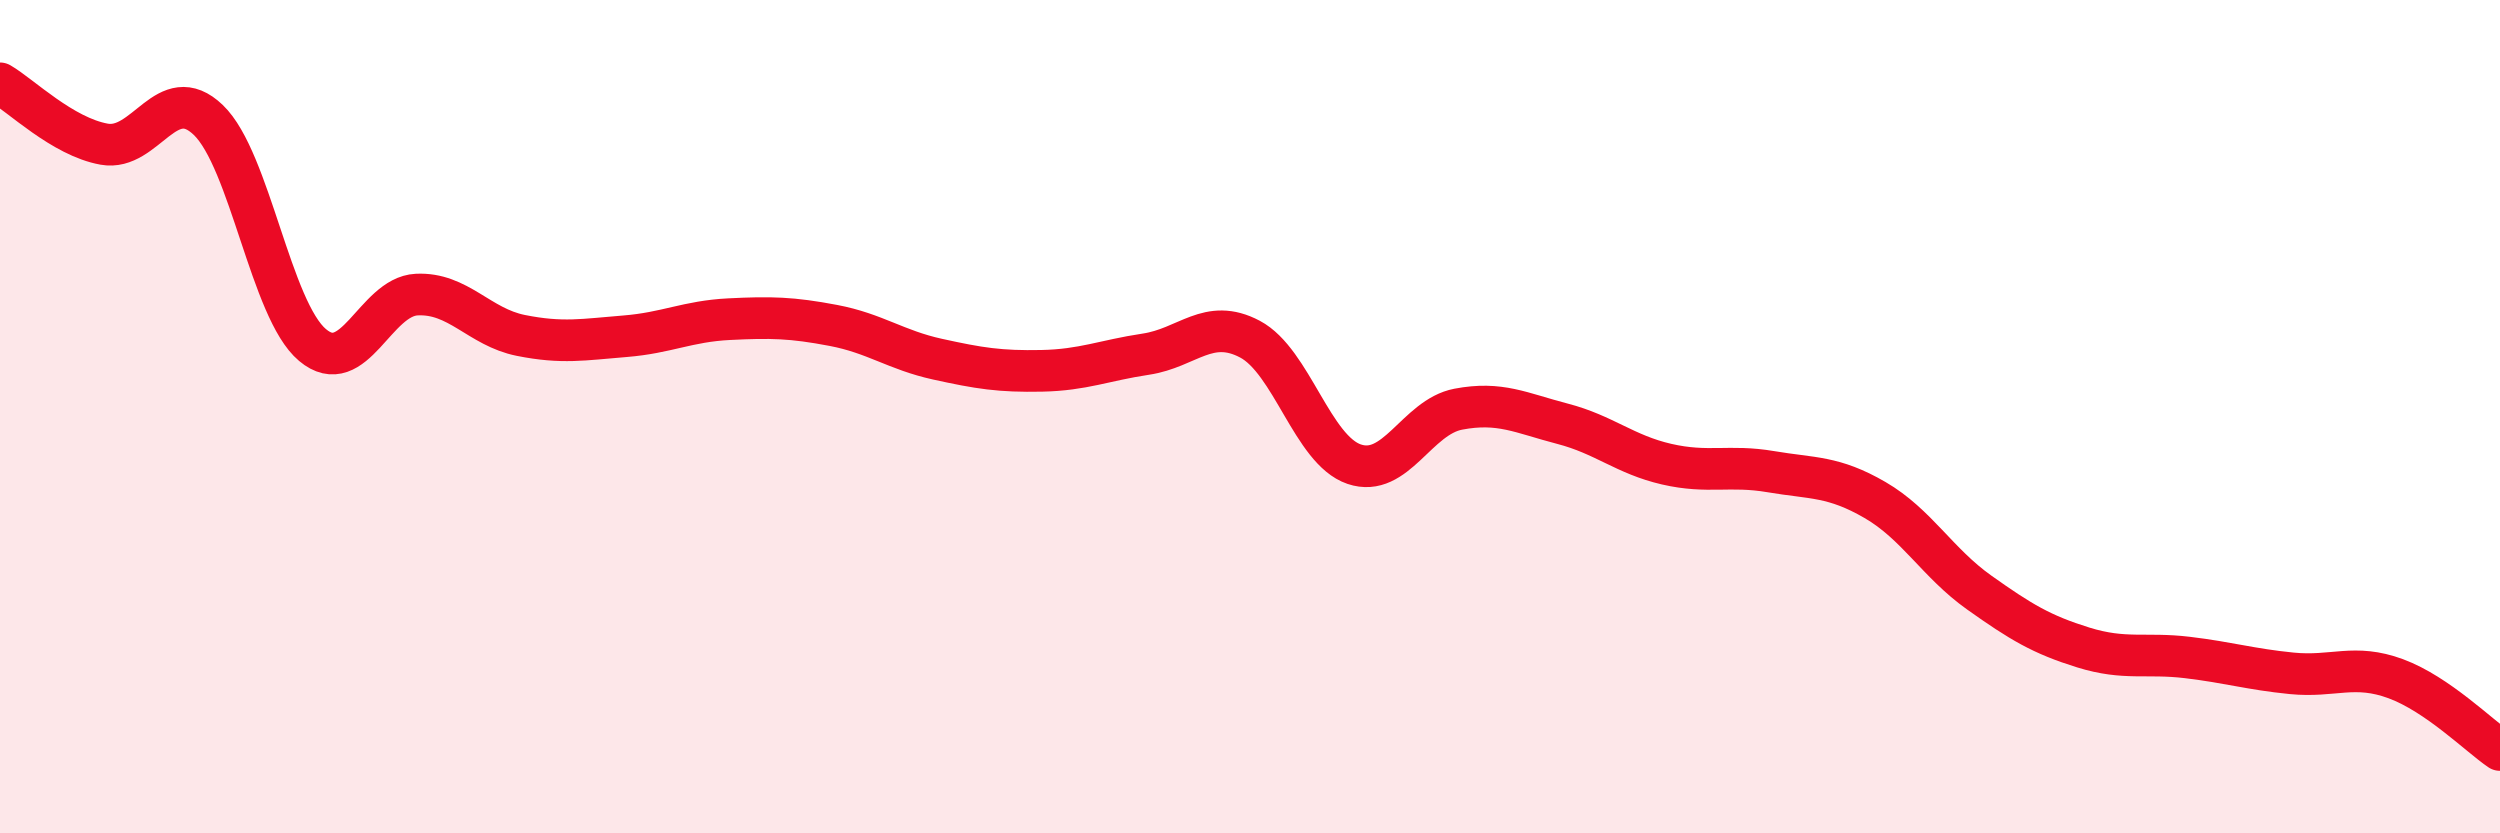 
    <svg width="60" height="20" viewBox="0 0 60 20" xmlns="http://www.w3.org/2000/svg">
      <path
        d="M 0,2 C 0.5,2.29 1.5,3.28 2.5,3.46 C 3.5,3.64 4,1.92 5,2.88 C 6,3.84 6.5,7.44 7.5,8.28 C 8.5,9.12 9,7.12 10,7.07 C 11,7.02 11.5,7.85 12.5,8.05 C 13.5,8.25 14,8.15 15,8.07 C 16,7.99 16.5,7.71 17.5,7.66 C 18.5,7.61 19,7.62 20,7.81 C 21,8 21.5,8.4 22.5,8.62 C 23.5,8.84 24,8.92 25,8.9 C 26,8.88 26.5,8.65 27.5,8.5 C 28.5,8.35 29,7.61 30,8.14 C 31,8.67 31.5,10.8 32.5,11.14 C 33.5,11.48 34,10.01 35,9.82 C 36,9.63 36.5,9.91 37.5,10.17 C 38.5,10.43 39,10.91 40,11.14 C 41,11.37 41.5,11.15 42.5,11.32 C 43.5,11.49 44,11.42 45,12 C 46,12.58 46.5,13.51 47.5,14.22 C 48.5,14.93 49,15.23 50,15.54 C 51,15.85 51.5,15.66 52.5,15.78 C 53.5,15.9 54,16.06 55,16.16 C 56,16.26 56.5,15.92 57.5,16.29 C 58.5,16.66 59.5,17.66 60,18L60 20L0 20Z"
        fill="#EB0A25"
        opacity="0.1"
        stroke-linecap="round"
        stroke-linejoin="round"
      />
      <path
        d="M 0,2 C 0.5,2.29 1.5,3.28 2.5,3.46 C 3.5,3.64 4,1.92 5,2.88 C 6,3.84 6.5,7.44 7.5,8.28 C 8.5,9.12 9,7.12 10,7.07 C 11,7.02 11.5,7.85 12.5,8.05 C 13.5,8.25 14,8.15 15,8.07 C 16,7.99 16.5,7.71 17.5,7.66 C 18.5,7.61 19,7.62 20,7.81 C 21,8 21.5,8.4 22.5,8.62 C 23.5,8.84 24,8.92 25,8.9 C 26,8.88 26.5,8.65 27.5,8.5 C 28.5,8.35 29,7.61 30,8.14 C 31,8.67 31.5,10.8 32.5,11.14 C 33.5,11.48 34,10.01 35,9.82 C 36,9.63 36.5,9.91 37.5,10.17 C 38.5,10.43 39,10.91 40,11.14 C 41,11.37 41.5,11.15 42.5,11.32 C 43.5,11.49 44,11.42 45,12 C 46,12.58 46.5,13.51 47.5,14.22 C 48.5,14.93 49,15.23 50,15.54 C 51,15.85 51.5,15.66 52.5,15.78 C 53.5,15.9 54,16.06 55,16.16 C 56,16.26 56.5,15.92 57.5,16.29 C 58.5,16.66 59.5,17.66 60,18"
        stroke="#EB0A25"
        stroke-width="1"
        fill="none"
        stroke-linecap="round"
        stroke-linejoin="round"
      />
    </svg>
  
